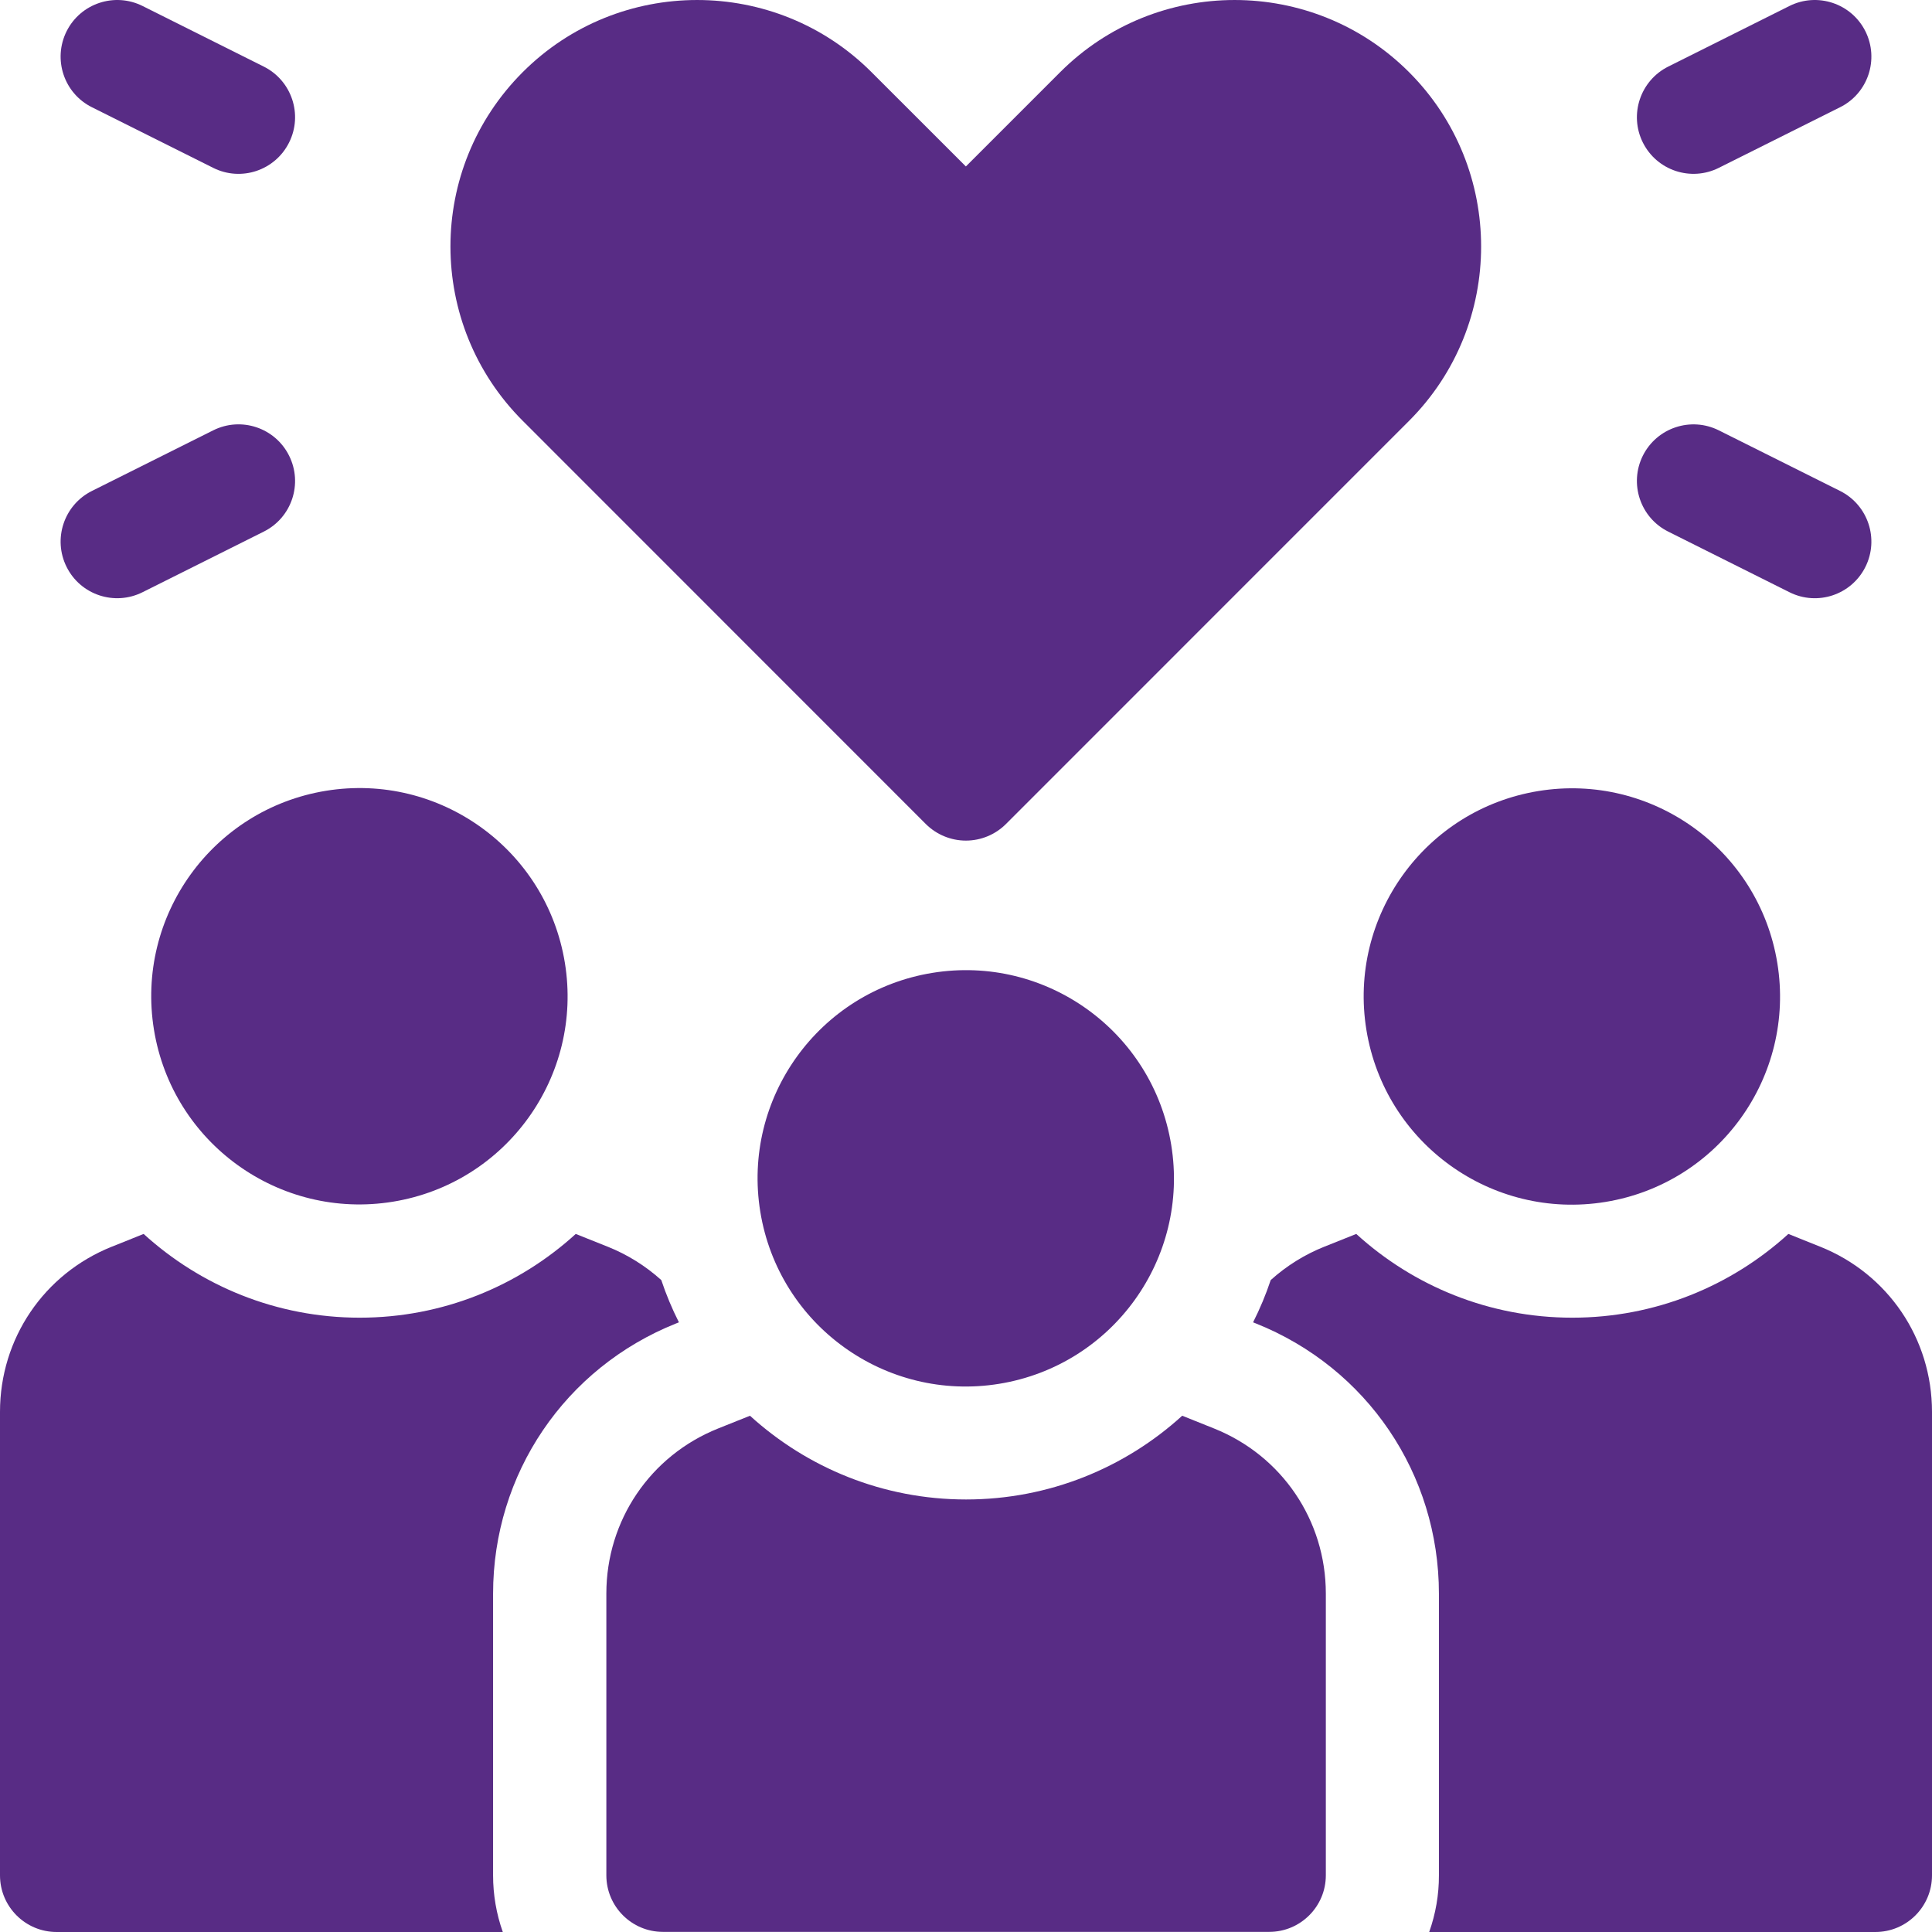 <svg width="32" height="32" viewBox="0 0 32 32" fill="none" xmlns="http://www.w3.org/2000/svg">
<g clip-path="url(#clip0_3370_93577)">
<path d="M4.788 7.547C4.557 7.084 3.994 6.896 3.531 7.128L1.522 8.132C1.059 8.364 0.872 8.927 1.103 9.39C1.335 9.855 1.899 10.04 2.361 9.809L4.369 8.805C4.832 8.574 5.02 8.011 4.788 7.547ZM1.522 1.776L3.531 2.78C3.993 3.012 4.556 2.825 4.788 2.361C5.02 1.898 4.832 1.335 4.369 1.103L2.361 0.099C1.898 -0.132 1.335 0.055 1.103 0.518C0.872 0.982 1.059 1.545 1.522 1.776ZM27.631 8.805L29.639 9.809C30.102 10.041 30.665 9.854 30.897 9.39C31.128 8.927 30.941 8.364 30.478 8.132L28.469 7.128C28.006 6.897 27.443 7.084 27.211 7.547C26.98 8.011 27.168 8.574 27.631 8.805ZM28.469 2.78L30.478 1.776C30.941 1.545 31.128 0.982 30.897 0.518C30.665 0.055 30.102 -0.132 29.639 0.099L27.631 1.103C27.168 1.335 26.98 1.898 27.211 2.361C27.444 2.826 28.008 3.011 28.469 2.78Z" fill="#582C85"/>
<path d="M6.508 19.904C8.387 19.598 9.662 17.826 9.356 15.947C9.05 14.068 7.279 12.792 5.399 13.098C3.52 13.404 2.244 15.176 2.55 17.055C2.856 18.935 4.628 20.21 6.508 19.904Z" fill="#582C85"/>
<path d="M26.59 19.908C28.469 19.602 29.744 17.83 29.438 15.951C29.132 14.071 27.361 12.796 25.481 13.102C23.602 13.408 22.326 15.18 22.632 17.059C22.938 18.939 24.71 20.214 26.59 19.908Z" fill="#582C85"/>
<path d="M11.197 21.921L11.245 21.902C11.131 21.676 11.033 21.442 10.953 21.202C10.692 20.967 10.391 20.779 10.065 20.649L9.536 20.438C8.591 21.299 7.335 21.825 5.958 21.825C4.581 21.825 3.325 21.299 2.379 20.438L1.852 20.649C0.727 21.099 0 22.173 0 23.384V31.062C0 31.58 0.42 32 0.938 32H8.328C8.221 31.699 8.167 31.382 8.167 31.062V26.397C8.167 24.414 9.356 22.657 11.197 21.921ZM30.148 20.649L29.621 20.438C28.675 21.299 27.419 21.825 26.042 21.825C24.665 21.825 23.409 21.299 22.464 20.438L21.935 20.649C21.609 20.779 21.308 20.967 21.047 21.202C20.967 21.442 20.869 21.676 20.755 21.902L20.803 21.921C22.644 22.657 23.833 24.414 23.833 26.397V31.062C23.834 31.382 23.779 31.699 23.672 32H31.062C31.58 32 32 31.58 32 31.062V23.384C32 22.173 31.273 21.099 30.148 20.649Z" fill="#582C85"/>
<path d="M20.108 23.66L19.581 23.449C18.635 24.31 17.378 24.836 16.001 24.836C14.624 24.836 13.368 24.31 12.422 23.449L11.895 23.66C10.77 24.11 10.043 25.184 10.043 26.395V31.061C10.043 31.578 10.463 31.998 10.98 31.998H21.022C21.54 31.998 21.96 31.578 21.96 31.061V26.395C21.96 25.184 21.233 24.11 20.108 23.66Z" fill="#582C85"/>
<path d="M16.551 22.92C18.43 22.614 19.706 20.842 19.399 18.963C19.093 17.083 17.322 15.808 15.442 16.114C13.563 16.42 12.287 18.192 12.593 20.071C12.899 21.951 14.671 23.226 16.551 22.92Z" fill="#582C85"/>
<path d="M15.335 13.649C15.511 13.824 15.75 13.923 15.998 13.923C16.247 13.923 16.485 13.824 16.661 13.649L23.338 6.971C24.93 5.379 24.93 2.787 23.338 1.195C21.745 -0.398 19.154 -0.398 17.561 1.194L15.998 2.757L14.435 1.195C12.843 -0.398 10.251 -0.398 8.659 1.194C7.06 2.792 7.063 5.376 8.659 6.971L15.335 13.649Z" fill="#582C85"/>
</g>
<defs>
<clipPath id="clip0_3370_93577">
<rect width="32" height="32" fill="white"/>
</clipPath>
</defs>
</svg>
